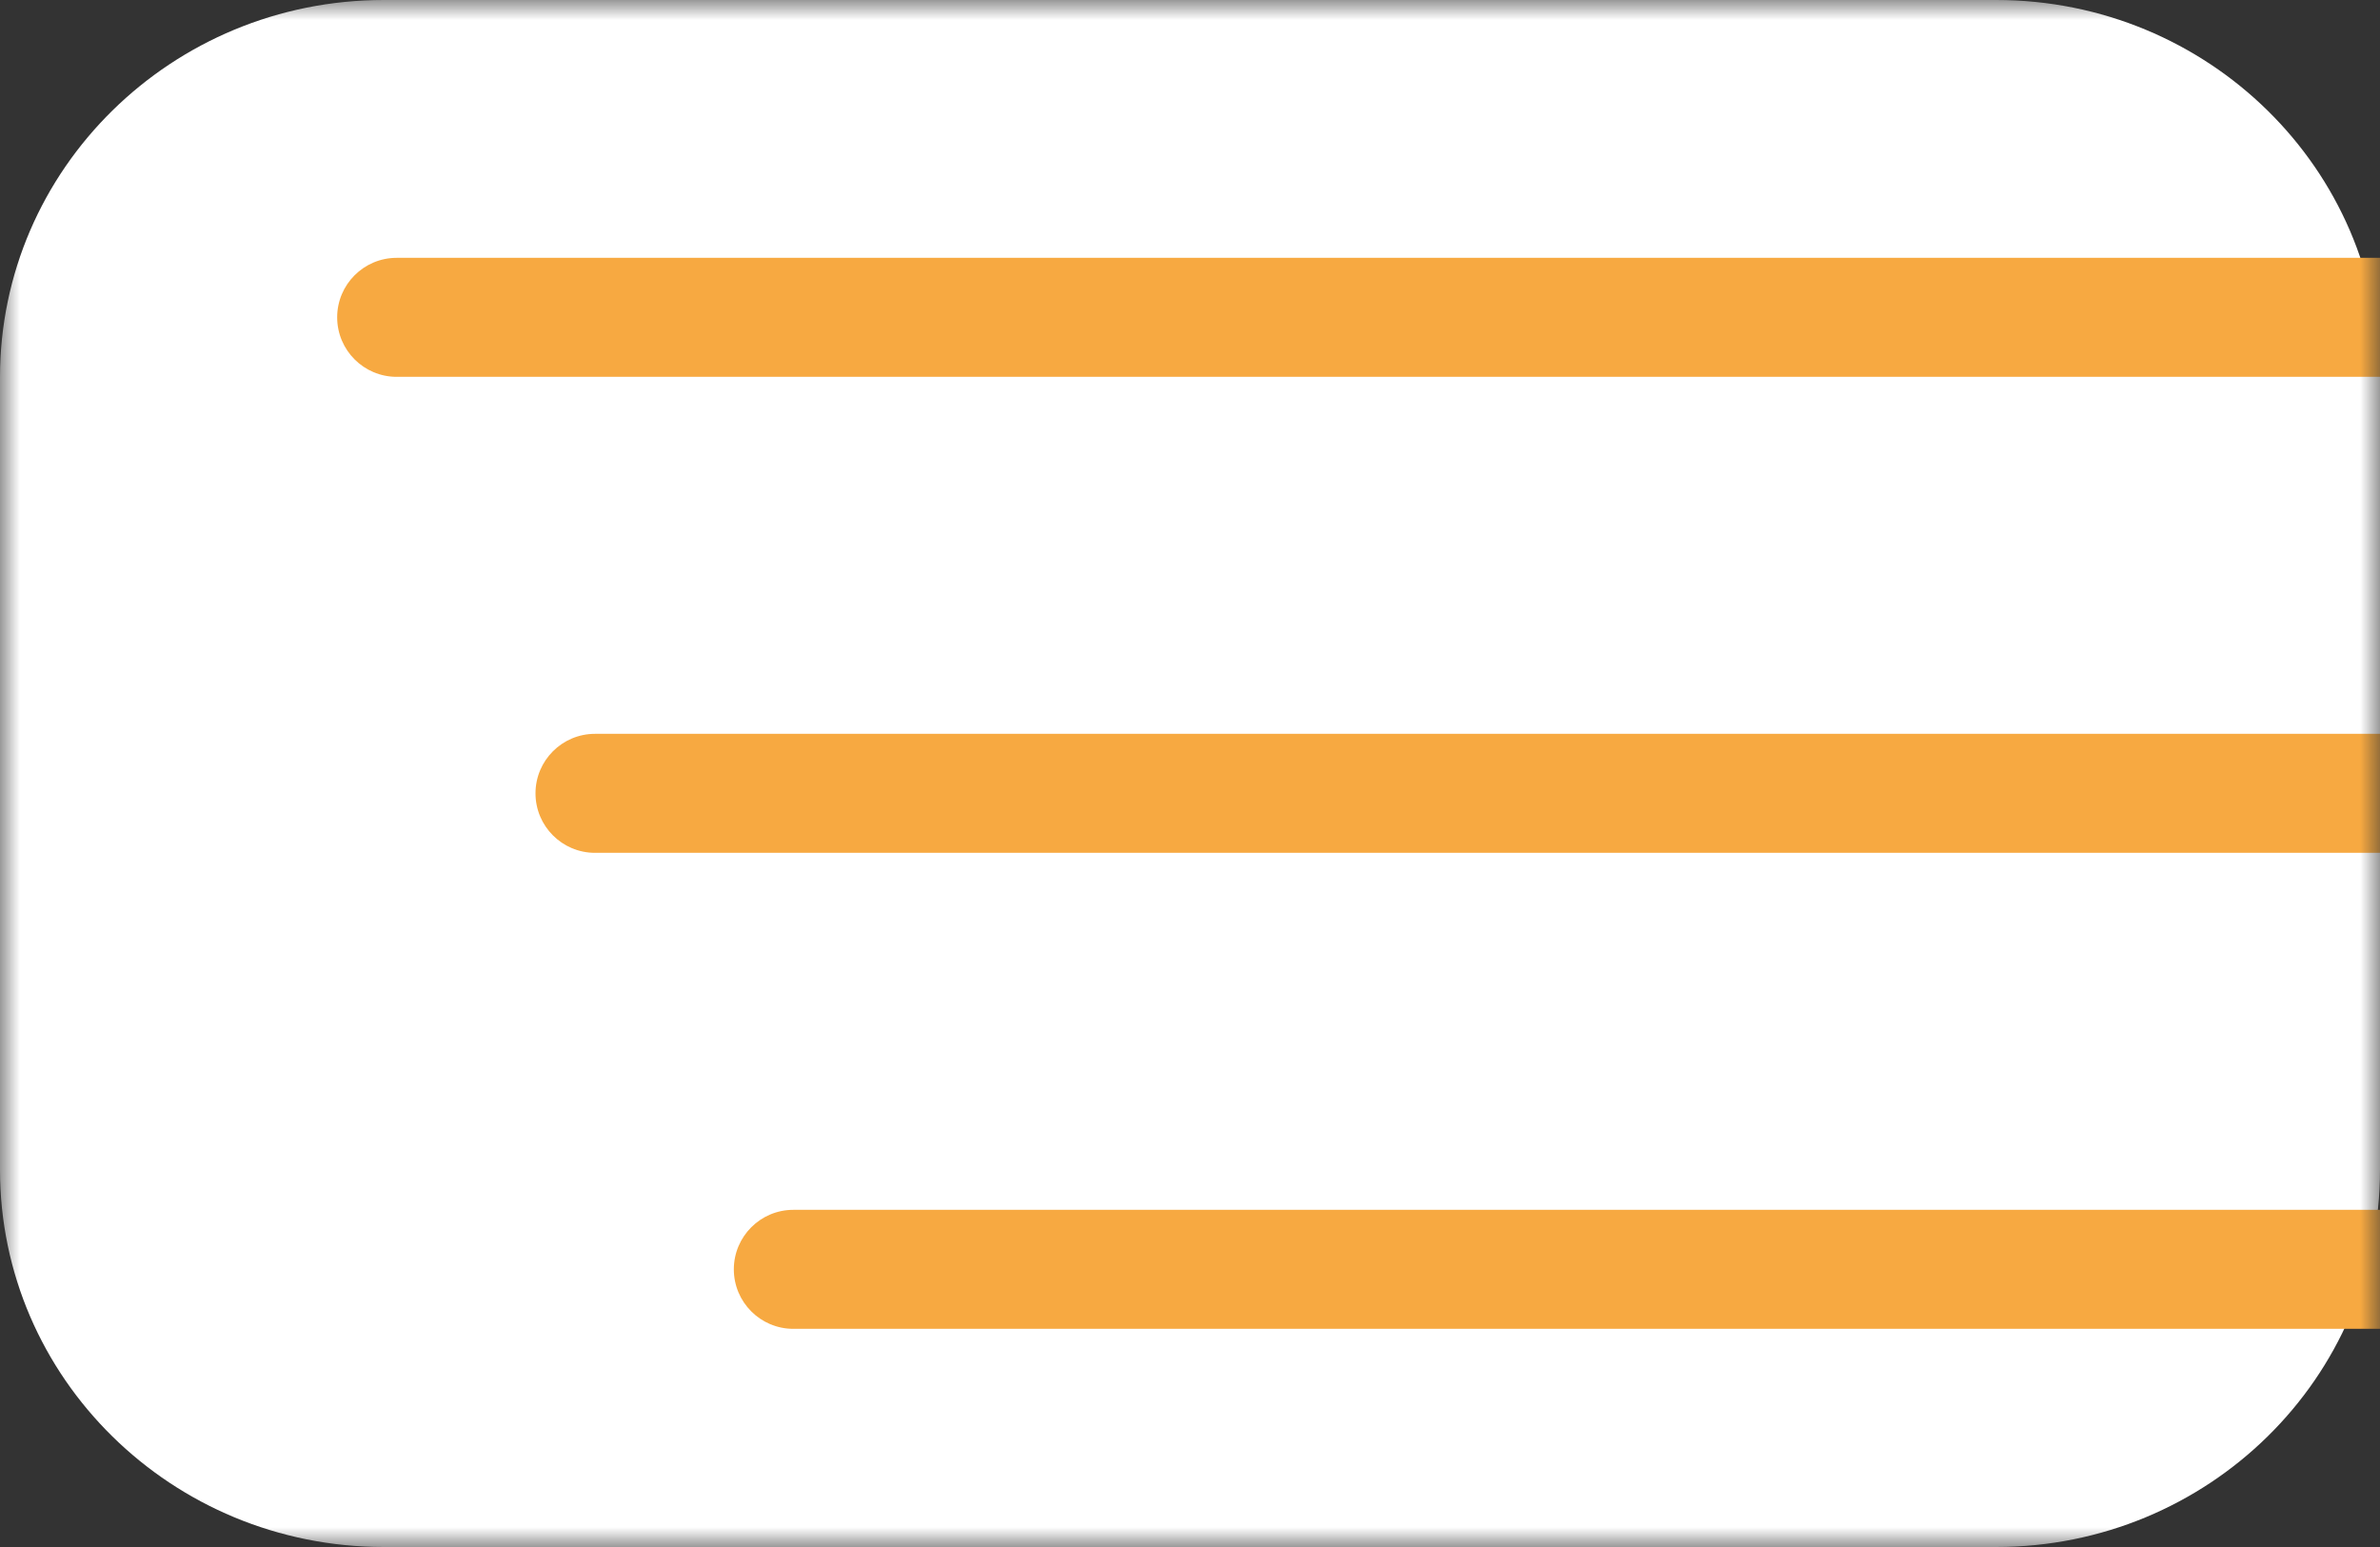 <?xml version="1.0" encoding="UTF-8"?> <svg xmlns="http://www.w3.org/2000/svg" width="60" height="39" viewBox="0 0 60 39" fill="none"><rect x="0" y="0" width="60" height="39" fill="#333333" stroke="none"/><g clip-path="url(#clip0_672_37)"><mask id="mask0_672_37" style="mask-type:luminance" maskUnits="userSpaceOnUse" x="0" y="0" width="60" height="39"><path d="M60 0H0V39H60V0Z" fill="white"></path></mask><g mask="url(#mask0_672_37)"><path d="M50.323 0H9.677C4.333 0 0 4.259 0 9.512V29.488C0 34.741 4.333 39 9.677 39H50.323C55.667 39 60 34.741 60 29.488V9.512C60 4.259 55.667 0 50.323 0Z" fill="white"></path><path d="M10 6.5C9.172 6.5 8.5 7.172 8.5 8C8.5 8.828 9.172 9.5 10 9.5V6.5ZM10 9.5H60V6.5H10V9.5Z" fill="#F7A941"></path><path d="M15 18.5C14.172 18.5 13.5 19.172 13.5 20C13.5 20.828 14.172 21.5 15 21.5V18.5ZM15 21.5H60V18.5H15V21.5Z" fill="#F7A941"></path><path d="M20 30.5C19.172 30.5 18.5 31.172 18.5 32C18.5 32.828 19.172 33.5 20 33.5V30.5ZM20 33.5H60V30.5H20V33.5Z" fill="#F7A941"></path></g></g><defs><clipPath id="clip0_672_37"><rect width="60" height="39" fill="white"></rect></clipPath></defs></svg> 
